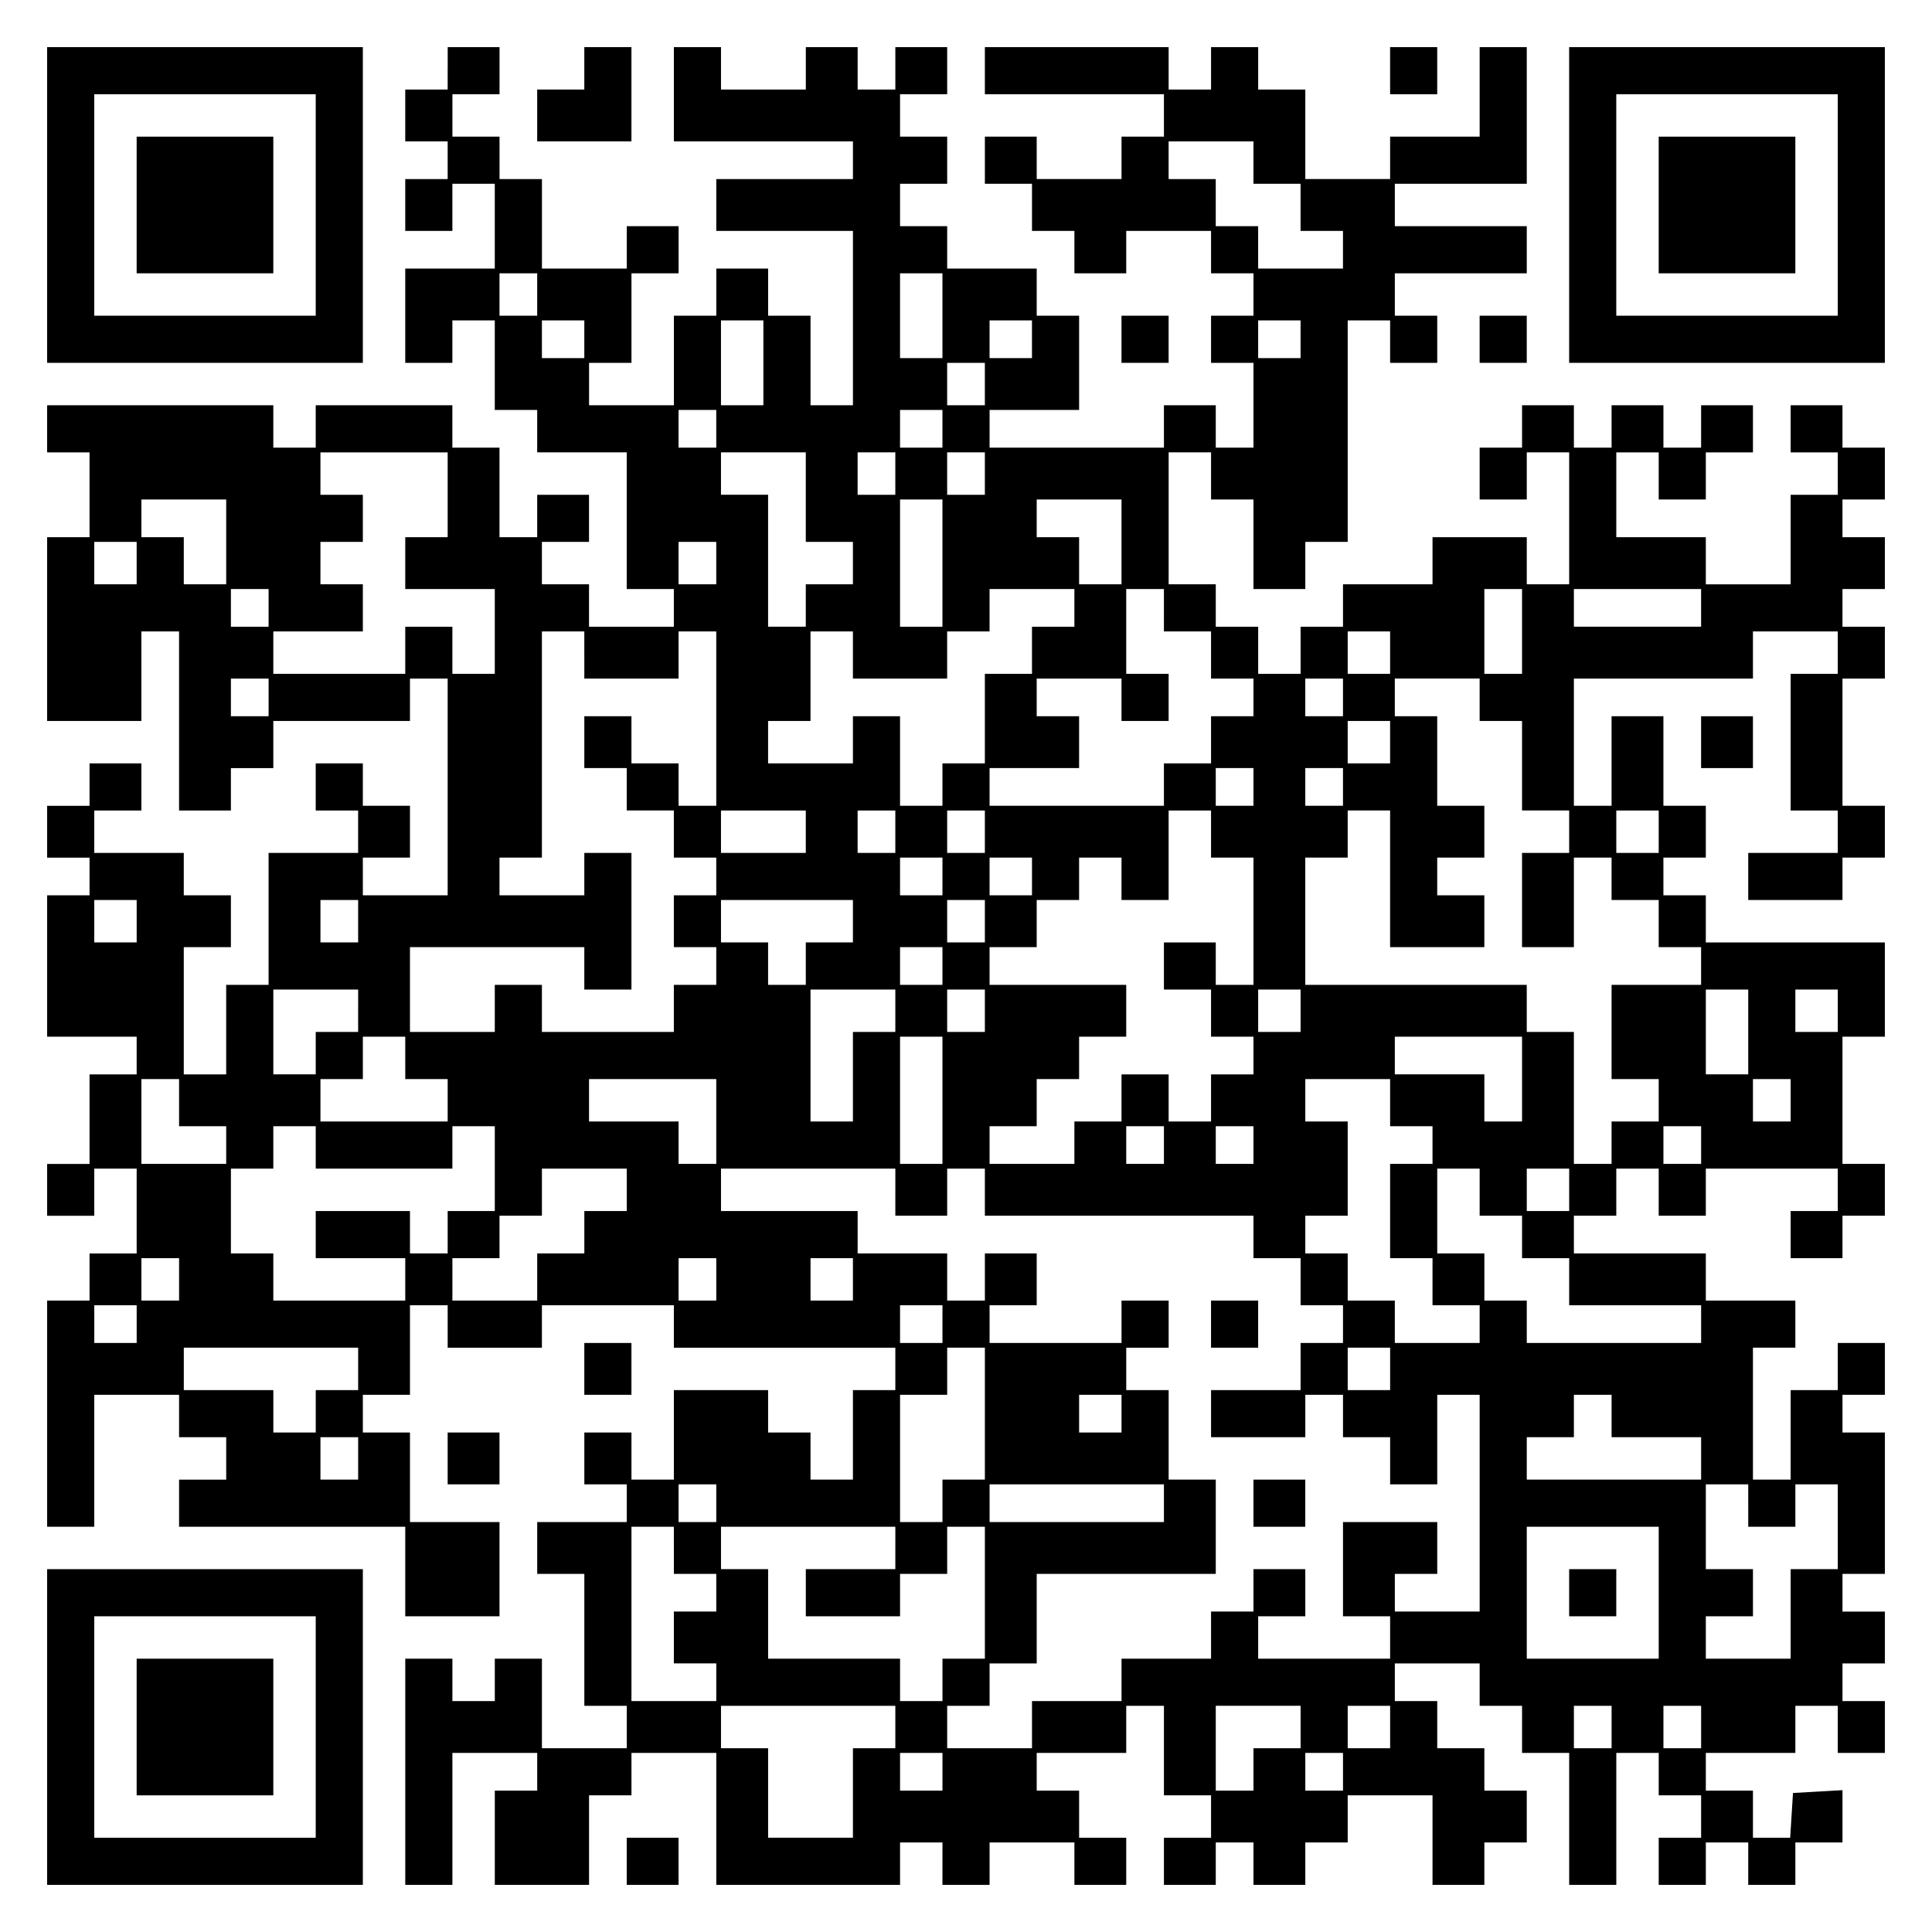 <?xml version="1.0" encoding="UTF-8" standalone="yes"?>
<svg version="1.0" xmlns="http://www.w3.org/2000/svg" width="100mm" height="100mm" viewBox="0 0 410 410" preserveAspectRatio="xMidYMid meet">
  <g transform="translate(0,410) scale(0.1,-0.1)" fill="#000000" stroke="none">
    <path d="M100 3665 l0 -335 335 0 335 0 0 335 0 335 -335 0 -335 0 0 -335z
m570 0 l0 -235 -235 0 -235 0 0 235 0 235 235 0 235 0 0 -235z"/>
    <path d="M290 3665 l0 -145 145 0 145 0 0 145 0 145 -145 0 -145 0 0 -145z"/>
    <path d="M950 3955 l0 -45 -45 0 -45 0 0 -55 0 -55 45 0 45 0 0 -40 0 -40 -45
0 -45 0 0 -55 0 -55 50 0 50 0 0 50 0 50 45 0 45 0 0 -90 0 -90 -95 0 -95 0 0
-100 0 -100 50 0 50 0 0 45 0 45 45 0 45 0 0 -95 0 -95 45 0 45 0 0 -45 0 -45
95 0 95 0 0 -145 0 -145 50 0 50 0 0 -40 0 -40 -90 0 -90 0 0 45 0 45 -50 0
-50 0 0 45 0 45 50 0 50 0 0 50 0 50 -55 0 -55 0 0 -45 0 -45 -40 0 -40 0 0
95 0 95 -50 0 -50 0 0 45 0 45 -145 0 -145 0 0 -45 0 -45 -45 0 -45 0 0 45 0
45 -240 0 -240 0 0 -50 0 -50 45 0 45 0 0 -90 0 -90 -45 0 -45 0 0 -195 0
-195 100 0 100 0 0 95 0 95 40 0 40 0 0 -190 0 -190 55 0 55 0 0 45 0 45 45 0
45 0 0 50 0 50 145 0 145 0 0 45 0 45 40 0 40 0 0 -230 0 -230 -90 0 -90 0 0
40 0 40 50 0 50 0 0 55 0 55 -50 0 -50 0 0 45 0 45 -50 0 -50 0 0 -50 0 -50
45 0 45 0 0 -45 0 -45 -95 0 -95 0 0 -140 0 -140 -45 0 -45 0 0 -95 0 -95 -45
0 -45 0 0 135 0 135 50 0 50 0 0 55 0 55 -50 0 -50 0 0 45 0 45 -95 0 -95 0 0
45 0 45 50 0 50 0 0 50 0 50 -55 0 -55 0 0 -45 0 -45 -45 0 -45 0 0 -55 0 -55
45 0 45 0 0 -40 0 -40 -45 0 -45 0 0 -150 0 -150 95 0 95 0 0 -40 0 -40 -50 0
-50 0 0 -95 0 -95 -45 0 -45 0 0 -55 0 -55 50 0 50 0 0 50 0 50 45 0 45 0 0
-90 0 -90 -50 0 -50 0 0 -50 0 -50 -45 0 -45 0 0 -240 0 -240 50 0 50 0 0 140
0 140 90 0 90 0 0 -45 0 -45 50 0 50 0 0 -45 0 -45 -50 0 -50 0 0 -50 0 -50
240 0 240 0 0 -95 0 -95 100 0 100 0 0 100 0 100 -95 0 -95 0 0 95 0 95 -50 0
-50 0 0 40 0 40 50 0 50 0 0 95 0 95 40 0 40 0 0 -45 0 -45 100 0 100 0 0 45
0 45 140 0 140 0 0 -45 0 -45 235 0 235 0 0 -45 0 -45 -45 0 -45 0 0 -95 0
-95 -45 0 -45 0 0 50 0 50 -45 0 -45 0 0 45 0 45 -100 0 -100 0 0 -95 0 -95
-45 0 -45 0 0 50 0 50 -50 0 -50 0 0 -55 0 -55 45 0 45 0 0 -40 0 -40 -95 0
-95 0 0 -55 0 -55 50 0 50 0 0 -140 0 -140 45 0 45 0 0 -45 0 -45 -90 0 -90 0
0 95 0 95 -50 0 -50 0 0 -45 0 -45 -45 0 -45 0 0 45 0 45 -50 0 -50 0 0 -240
0 -240 50 0 50 0 0 140 0 140 90 0 90 0 0 -40 0 -40 -45 0 -45 0 0 -100 0
-100 100 0 100 0 0 95 0 95 45 0 45 0 0 45 0 45 90 0 90 0 0 -140 0 -140 195
0 195 0 0 45 0 45 45 0 45 0 0 -45 0 -45 50 0 50 0 0 45 0 45 90 0 90 0 0 -45
0 -45 55 0 55 0 0 50 0 50 -50 0 -50 0 0 50 0 50 -45 0 -45 0 0 40 0 40 95 0
95 0 0 50 0 50 40 0 40 0 0 -95 0 -95 50 0 50 0 0 -45 0 -45 -50 0 -50 0 0
-50 0 -50 55 0 55 0 0 45 0 45 40 0 40 0 0 -45 0 -45 55 0 55 0 0 45 0 45 45
0 45 0 0 50 0 50 90 0 90 0 0 -95 0 -95 55 0 55 0 0 45 0 45 45 0 45 0 0 55 0
55 -45 0 -45 0 0 45 0 45 -50 0 -50 0 0 50 0 50 -45 0 -45 0 0 40 0 40 90 0
90 0 0 -45 0 -45 45 0 45 0 0 -50 0 -50 50 0 50 0 0 -140 0 -140 50 0 50 0 0
140 0 140 45 0 45 0 0 -45 0 -45 45 0 45 0 0 -45 0 -45 -45 0 -45 0 0 -50 0
-50 50 0 50 0 0 45 0 45 45 0 45 0 0 -45 0 -45 50 0 50 0 0 45 0 45 50 0 50 0
0 56 0 55 -52 -3 -53 -3 -3 -47 -3 -48 -40 0 -39 0 0 50 0 50 -50 0 -50 0 0
40 0 40 95 0 95 0 0 50 0 50 45 0 45 0 0 -50 0 -50 50 0 50 0 0 55 0 55 -45 0
-45 0 0 40 0 40 45 0 45 0 0 55 0 55 -45 0 -45 0 0 40 0 40 45 0 45 0 0 150 0
150 -45 0 -45 0 0 40 0 40 45 0 45 0 0 55 0 55 -50 0 -50 0 0 -50 0 -50 -50 0
-50 0 0 -95 0 -95 -40 0 -40 0 0 140 0 140 45 0 45 0 0 50 0 50 -95 0 -95 0 0
50 0 50 -140 0 -140 0 0 40 0 40 45 0 45 0 0 50 0 50 45 0 45 0 0 -50 0 -50
50 0 50 0 0 50 0 50 140 0 140 0 0 -45 0 -45 -50 0 -50 0 0 -50 0 -50 55 0 55
0 0 45 0 45 45 0 45 0 0 55 0 55 -45 0 -45 0 0 135 0 135 45 0 45 0 0 100 0
100 -190 0 -190 0 0 50 0 50 -45 0 -45 0 0 40 0 40 45 0 45 0 0 55 0 55 -45 0
-45 0 0 95 0 95 -55 0 -55 0 0 -95 0 -95 -40 0 -40 0 0 135 0 135 190 0 190 0
0 50 0 50 90 0 90 0 0 -45 0 -45 -50 0 -50 0 0 -145 0 -145 50 0 50 0 0 -45 0
-45 -95 0 -95 0 0 -50 0 -50 100 0 100 0 0 45 0 45 45 0 45 0 0 55 0 55 -45 0
-45 0 0 135 0 135 45 0 45 0 0 55 0 55 -45 0 -45 0 0 40 0 40 45 0 45 0 0 55
0 55 -45 0 -45 0 0 40 0 40 45 0 45 0 0 55 0 55 -45 0 -45 0 0 45 0 45 -55 0
-55 0 0 -50 0 -50 50 0 50 0 0 -45 0 -45 -50 0 -50 0 0 -95 0 -95 -90 0 -90 0
0 50 0 50 -95 0 -95 0 0 90 0 90 45 0 45 0 0 -50 0 -50 50 0 50 0 0 50 0 50
50 0 50 0 0 50 0 50 -55 0 -55 0 0 -45 0 -45 -40 0 -40 0 0 45 0 45 -55 0 -55
0 0 -45 0 -45 -40 0 -40 0 0 45 0 45 -55 0 -55 0 0 -45 0 -45 -45 0 -45 0 0
-55 0 -55 50 0 50 0 0 50 0 50 45 0 45 0 0 -140 0 -140 -45 0 -45 0 0 50 0 50
-100 0 -100 0 0 -50 0 -50 -95 0 -95 0 0 -45 0 -45 -45 0 -45 0 0 -50 0 -50
-45 0 -45 0 0 50 0 50 -45 0 -45 0 0 45 0 45 -50 0 -50 0 0 140 0 140 45 0 45
0 0 -50 0 -50 45 0 45 0 0 -95 0 -95 55 0 55 0 0 50 0 50 45 0 45 0 0 235 0
235 45 0 45 0 0 -45 0 -45 50 0 50 0 0 50 0 50 -45 0 -45 0 0 45 0 45 140 0
140 0 0 50 0 50 -140 0 -140 0 0 45 0 45 140 0 140 0 0 145 0 145 -50 0 -50 0
0 -95 0 -95 -95 0 -95 0 0 -45 0 -45 -90 0 -90 0 0 95 0 95 -50 0 -50 0 0 45
0 45 -50 0 -50 0 0 -45 0 -45 -45 0 -45 0 0 45 0 45 -195 0 -195 0 0 -50 0
-50 190 0 190 0 0 -45 0 -45 -45 0 -45 0 0 -45 0 -45 -90 0 -90 0 0 45 0 45
-55 0 -55 0 0 -50 0 -50 50 0 50 0 0 -50 0 -50 45 0 45 0 0 -45 0 -45 55 0 55
0 0 45 0 45 90 0 90 0 0 -45 0 -45 45 0 45 0 0 -45 0 -45 -45 0 -45 0 0 -50 0
-50 45 0 45 0 0 -90 0 -90 -40 0 -40 0 0 45 0 45 -55 0 -55 0 0 -45 0 -45
-185 0 -185 0 0 40 0 40 95 0 95 0 0 100 0 100 -45 0 -45 0 0 50 0 50 -95 0
-95 0 0 45 0 45 -50 0 -50 0 0 45 0 45 50 0 50 0 0 50 0 50 -50 0 -50 0 0 45
0 45 50 0 50 0 0 50 0 50 -55 0 -55 0 0 -45 0 -45 -40 0 -40 0 0 45 0 45 -55
0 -55 0 0 -45 0 -45 -90 0 -90 0 0 45 0 45 -50 0 -50 0 0 -100 0 -100 190 0
190 0 0 -40 0 -40 -145 0 -145 0 0 -55 0 -55 145 0 145 0 0 -185 0 -185 -45 0
-45 0 0 95 0 95 -45 0 -45 0 0 50 0 50 -55 0 -55 0 0 -50 0 -50 -45 0 -45 0 0
-95 0 -95 -90 0 -90 0 0 45 0 45 45 0 45 0 0 95 0 95 50 0 50 0 0 50 0 50 -55
0 -55 0 0 -45 0 -45 -90 0 -90 0 0 95 0 95 -45 0 -45 0 0 45 0 45 -50 0 -50 0
0 45 0 45 50 0 50 0 0 50 0 50 -55 0 -55 0 0 -45z m1710 -200 l0 -45 50 0 50
0 0 -50 0 -50 45 0 45 0 0 -40 0 -40 -90 0 -90 0 0 45 0 45 -45 0 -45 0 0 50
0 50 -50 0 -50 0 0 40 0 40 90 0 90 0 0 -45z m-1520 -280 l0 -45 -40 0 -40 0
0 45 0 45 40 0 40 0 0 -45z m860 -45 l0 -90 -45 0 -45 0 0 90 0 90 45 0 45 0
0 -90z m-760 -50 l0 -40 -45 0 -45 0 0 40 0 40 45 0 45 0 0 -40z m380 -50 l0
-90 -45 0 -45 0 0 90 0 90 45 0 45 0 0 -90z m570 50 l0 -40 -45 0 -45 0 0 40
0 40 45 0 45 0 0 -40z m570 0 l0 -40 -45 0 -45 0 0 40 0 40 45 0 45 0 0 -40z
m-670 -95 l0 -45 -40 0 -40 0 0 45 0 45 40 0 40 0 0 -45z m-570 -95 l0 -40
-40 0 -40 0 0 40 0 40 40 0 40 0 0 -40z m480 0 l0 -40 -45 0 -45 0 0 40 0 40
45 0 45 0 0 -40z m-1050 -140 l0 -90 -45 0 -45 0 0 -55 0 -55 95 0 95 0 0 -90
0 -90 -45 0 -45 0 0 50 0 50 -50 0 -50 0 0 -50 0 -50 -140 0 -140 0 0 45 0 45
95 0 95 0 0 50 0 50 -45 0 -45 0 0 45 0 45 45 0 45 0 0 50 0 50 -45 0 -45 0 0
45 0 45 135 0 135 0 0 -90z m760 -5 l0 -95 50 0 50 0 0 -45 0 -45 -50 0 -50 0
0 -45 0 -45 -40 0 -40 0 0 140 0 140 -50 0 -50 0 0 45 0 45 90 0 90 0 0 -95z
m190 50 l0 -45 -40 0 -40 0 0 45 0 45 40 0 40 0 0 -45z m190 0 l0 -45 -40 0
-40 0 0 45 0 45 40 0 40 0 0 -45z m-1610 -145 l0 -90 -45 0 -45 0 0 50 0 50
-45 0 -45 0 0 40 0 40 90 0 90 0 0 -90z m1520 -45 l0 -135 -45 0 -45 0 0 135
0 135 45 0 45 0 0 -135z m380 45 l0 -90 -45 0 -45 0 0 50 0 50 -45 0 -45 0 0
40 0 40 90 0 90 0 0 -90z m-2090 -45 l0 -45 -45 0 -45 0 0 45 0 45 45 0 45 0
0 -45z m1230 0 l0 -45 -40 0 -40 0 0 45 0 45 40 0 40 0 0 -45z m-950 -95 l0
-40 -40 0 -40 0 0 40 0 40 40 0 40 0 0 -40z m1710 0 l0 -40 -45 0 -45 0 0 -50
0 -50 -50 0 -50 0 0 -95 0 -95 -45 0 -45 0 0 -45 0 -45 -45 0 -45 0 0 95 0 95
-50 0 -50 0 0 -50 0 -50 -90 0 -90 0 0 45 0 45 45 0 45 0 0 95 0 95 45 0 45 0
0 -50 0 -50 100 0 100 0 0 50 0 50 45 0 45 0 0 45 0 45 90 0 90 0 0 -40z m190
-5 l0 -45 50 0 50 0 0 -50 0 -50 45 0 45 0 0 -40 0 -40 -45 0 -45 0 0 -50 0
-50 -50 0 -50 0 0 -45 0 -45 -185 0 -185 0 0 40 0 40 95 0 95 0 0 55 0 55 -45
0 -45 0 0 40 0 40 90 0 90 0 0 -45 0 -45 50 0 50 0 0 50 0 50 -45 0 -45 0 0
90 0 90 40 0 40 0 0 -45z m760 -45 l0 -90 -40 0 -40 0 0 90 0 90 40 0 40 0 0
-90z m380 50 l0 -40 -135 0 -135 0 0 40 0 40 135 0 135 0 0 -40z m-2370 -100
l0 -50 100 0 100 0 0 50 0 50 40 0 40 0 0 -185 0 -185 -40 0 -40 0 0 45 0 45
-50 0 -50 0 0 50 0 50 -50 0 -50 0 0 -55 0 -55 45 0 45 0 0 -45 0 -45 50 0 50
0 0 -50 0 -50 45 0 45 0 0 -40 0 -40 -45 0 -45 0 0 -55 0 -55 45 0 45 0 0 -40
0 -40 -45 0 -45 0 0 -50 0 -50 -140 0 -140 0 0 50 0 50 -50 0 -50 0 0 -50 0
-50 -90 0 -90 0 0 90 0 90 185 0 185 0 0 -45 0 -45 50 0 50 0 0 145 0 145 -50
0 -50 0 0 -45 0 -45 -90 0 -90 0 0 40 0 40 45 0 45 0 0 240 0 240 45 0 45 0 0
-50z m1710 5 l0 -45 -45 0 -45 0 0 45 0 45 45 0 45 0 0 -45z m-2380 -95 l0
-40 -40 0 -40 0 0 40 0 40 40 0 40 0 0 -40z m2280 0 l0 -40 -40 0 -40 0 0 40
0 40 40 0 40 0 0 -40z m290 -5 l0 -45 45 0 45 0 0 -95 0 -95 50 0 50 0 0 -45
0 -45 -50 0 -50 0 0 -100 0 -100 55 0 55 0 0 95 0 95 40 0 40 0 0 -45 0 -45
50 0 50 0 0 -50 0 -50 45 0 45 0 0 -40 0 -40 -95 0 -95 0 0 -100 0 -100 50 0
50 0 0 -45 0 -45 -50 0 -50 0 0 -45 0 -45 -40 0 -40 0 0 140 0 140 -50 0 -50
0 0 50 0 50 -235 0 -235 0 0 135 0 135 45 0 45 0 0 50 0 50 45 0 45 0 0 -145
0 -145 100 0 100 0 0 55 0 55 -50 0 -50 0 0 40 0 40 50 0 50 0 0 55 0 55 -50
0 -50 0 0 95 0 95 -45 0 -45 0 0 40 0 40 90 0 90 0 0 -45z m-190 -90 l0 -45
-45 0 -45 0 0 45 0 45 45 0 45 0 0 -45z m-290 -95 l0 -40 -40 0 -40 0 0 40 0
40 40 0 40 0 0 -40z m190 0 l0 -40 -40 0 -40 0 0 40 0 40 40 0 40 0 0 -40z
m-1140 -95 l0 -45 -90 0 -90 0 0 45 0 45 90 0 90 0 0 -45z m190 0 l0 -45 -40
0 -40 0 0 45 0 45 40 0 40 0 0 -45z m190 0 l0 -45 -40 0 -40 0 0 45 0 45 40 0
40 0 0 -45z m480 -5 l0 -50 45 0 45 0 0 -135 0 -135 -40 0 -40 0 0 45 0 45
-55 0 -55 0 0 -50 0 -50 50 0 50 0 0 -50 0 -50 45 0 45 0 0 -40 0 -40 -45 0
-45 0 0 -50 0 -50 -45 0 -45 0 0 50 0 50 -50 0 -50 0 0 -50 0 -50 -50 0 -50 0
0 -45 0 -45 -90 0 -90 0 0 40 0 40 50 0 50 0 0 50 0 50 45 0 45 0 0 45 0 45
50 0 50 0 0 55 0 55 -145 0 -145 0 0 40 0 40 50 0 50 0 0 50 0 50 45 0 45 0 0
45 0 45 45 0 45 0 0 -45 0 -45 50 0 50 0 0 95 0 95 45 0 45 0 0 -50z m950 5
l0 -45 -45 0 -45 0 0 45 0 45 45 0 45 0 0 -45z m-1520 -95 l0 -40 -45 0 -45 0
0 40 0 40 45 0 45 0 0 -40z m190 0 l0 -40 -45 0 -45 0 0 40 0 40 45 0 45 0 0
-40z m-1900 -95 l0 -45 -45 0 -45 0 0 45 0 45 45 0 45 0 0 -45z m470 0 l0 -45
-40 0 -40 0 0 45 0 45 40 0 40 0 0 -45z m1050 0 l0 -45 -50 0 -50 0 0 -45 0
-45 -40 0 -40 0 0 45 0 45 -50 0 -50 0 0 45 0 45 140 0 140 0 0 -45z m280 0
l0 -45 -40 0 -40 0 0 45 0 45 40 0 40 0 0 -45z m-90 -95 l0 -40 -45 0 -45 0 0
40 0 40 45 0 45 0 0 -40z m-1240 -95 l0 -45 -45 0 -45 0 0 -45 0 -45 -45 0
-45 0 0 90 0 90 90 0 90 0 0 -45z m1140 0 l0 -45 -45 0 -45 0 0 -95 0 -95 -45
0 -45 0 0 140 0 140 90 0 90 0 0 -45z m190 0 l0 -45 -40 0 -40 0 0 45 0 45 40
0 40 0 0 -45z m670 0 l0 -45 -45 0 -45 0 0 45 0 45 45 0 45 0 0 -45z m950 -45
l0 -90 -45 0 -45 0 0 90 0 90 45 0 45 0 0 -90z m190 45 l0 -45 -45 0 -45 0 0
45 0 45 45 0 45 0 0 -45z m-3040 -100 l0 -45 45 0 45 0 0 -45 0 -45 -135 0
-135 0 0 45 0 45 45 0 45 0 0 45 0 45 45 0 45 0 0 -45z m1140 -90 l0 -135 -45
0 -45 0 0 135 0 135 45 0 45 0 0 -135z m1230 45 l0 -90 -40 0 -40 0 0 50 0 50
-95 0 -95 0 0 40 0 40 135 0 135 0 0 -90z m-2850 -50 l0 -50 50 0 50 0 0 -40
0 -40 -90 0 -90 0 0 90 0 90 40 0 40 0 0 -50z m1140 -40 l0 -90 -40 0 -40 0 0
45 0 45 -95 0 -95 0 0 45 0 45 135 0 135 0 0 -90z m1430 40 l0 -50 45 0 45 0
0 -40 0 -40 -45 0 -45 0 0 -100 0 -100 45 0 45 0 0 -50 0 -50 50 0 50 0 0 -40
0 -40 -90 0 -90 0 0 45 0 45 -50 0 -50 0 0 50 0 50 -45 0 -45 0 0 40 0 40 45
0 45 0 0 100 0 100 -45 0 -45 0 0 45 0 45 90 0 90 0 0 -50z m850 5 l0 -45 -40
0 -40 0 0 45 0 45 40 0 40 0 0 -45z m-3130 -100 l0 -45 145 0 145 0 0 45 0 45
45 0 45 0 0 -90 0 -90 -50 0 -50 0 0 -45 0 -45 -40 0 -40 0 0 45 0 45 -100 0
-100 0 0 -50 0 -50 95 0 95 0 0 -45 0 -45 -140 0 -140 0 0 50 0 50 -45 0 -45
0 0 90 0 90 45 0 45 0 0 45 0 45 45 0 45 0 0 -45z m1800 5 l0 -40 -40 0 -40 0
0 40 0 40 40 0 40 0 0 -40z m190 0 l0 -40 -40 0 -40 0 0 40 0 40 40 0 40 0 0
-40z m950 0 l0 -40 -40 0 -40 0 0 40 0 40 40 0 40 0 0 -40z m-2280 -95 l0 -45
-45 0 -45 0 0 -45 0 -45 -50 0 -50 0 0 -50 0 -50 -90 0 -90 0 0 45 0 45 50 0
50 0 0 45 0 45 45 0 45 0 0 50 0 50 90 0 90 0 0 -45z m570 -5 l0 -50 55 0 55
0 0 50 0 50 40 0 40 0 0 -50 0 -50 285 0 285 0 0 -45 0 -45 50 0 50 0 0 -50 0
-50 45 0 45 0 0 -40 0 -40 -45 0 -45 0 0 -50 0 -50 -95 0 -95 0 0 -50 0 -50
100 0 100 0 0 45 0 45 40 0 40 0 0 -45 0 -45 50 0 50 0 0 -50 0 -50 50 0 50 0
0 95 0 95 45 0 45 0 0 -230 0 -230 -90 0 -90 0 0 40 0 40 45 0 45 0 0 55 0 55
-100 0 -100 0 0 -100 0 -100 50 0 50 0 0 -45 0 -45 -140 0 -140 0 0 45 0 45
50 0 50 0 0 50 0 50 -55 0 -55 0 0 -45 0 -45 -45 0 -45 0 0 -50 0 -50 -95 0
-95 0 0 -45 0 -45 -95 0 -95 0 0 -50 0 -50 -90 0 -90 0 0 45 0 45 45 0 45 0 0
45 0 45 50 0 50 0 0 95 0 95 190 0 190 0 0 100 0 100 -50 0 -50 0 0 95 0 95
-45 0 -45 0 0 45 0 45 45 0 45 0 0 50 0 50 -50 0 -50 0 0 -45 0 -45 -140 0
-140 0 0 40 0 40 50 0 50 0 0 55 0 55 -55 0 -55 0 0 -50 0 -50 -40 0 -40 0 0
50 0 50 -95 0 -95 0 0 45 0 45 -145 0 -145 0 0 45 0 45 185 0 185 0 0 -50z
m1240 0 l0 -50 45 0 45 0 0 -45 0 -45 50 0 50 0 0 -50 0 -50 140 0 140 0 0
-40 0 -40 -185 0 -185 0 0 45 0 45 -45 0 -45 0 0 50 0 50 -50 0 -50 0 0 90 0
90 45 0 45 0 0 -50z m190 5 l0 -45 -45 0 -45 0 0 45 0 45 45 0 45 0 0 -45z
m-2950 -190 l0 -45 -40 0 -40 0 0 45 0 45 40 0 40 0 0 -45z m1140 0 l0 -45
-40 0 -40 0 0 45 0 45 40 0 40 0 0 -45z m290 0 l0 -45 -45 0 -45 0 0 45 0 45
45 0 45 0 0 -45z m-1520 -95 l0 -40 -45 0 -45 0 0 40 0 40 45 0 45 0 0 -40z
m1710 0 l0 -40 -45 0 -45 0 0 40 0 40 45 0 45 0 0 -40z m-1240 -95 l0 -45 -45
0 -45 0 0 -45 0 -45 -45 0 -45 0 0 45 0 45 -95 0 -95 0 0 45 0 45 185 0 185 0
0 -45z m1330 -95 l0 -140 -45 0 -45 0 0 -45 0 -45 -45 0 -45 0 0 135 0 135 50
0 50 0 0 50 0 50 40 0 40 0 0 -140z m860 95 l0 -45 -45 0 -45 0 0 45 0 45 45
0 45 0 0 -45z m-570 -95 l0 -40 -45 0 -45 0 0 40 0 40 45 0 45 0 0 -40z m1040
-5 l0 -45 95 0 95 0 0 -45 0 -45 -185 0 -185 0 0 45 0 45 50 0 50 0 0 45 0 45
40 0 40 0 0 -45z m-2660 -90 l0 -45 -40 0 -40 0 0 45 0 45 40 0 40 0 0 -45z
m760 -95 l0 -40 -40 0 -40 0 0 40 0 40 40 0 40 0 0 -40z m950 0 l0 -40 -185 0
-185 0 0 40 0 40 185 0 185 0 0 -40z m1240 -5 l0 -45 50 0 50 0 0 45 0 45 45
0 45 0 0 -90 0 -90 -50 0 -50 0 0 -95 0 -95 -90 0 -90 0 0 45 0 45 50 0 50 0
0 50 0 50 -50 0 -50 0 0 90 0 90 45 0 45 0 0 -45z m-2280 -95 l0 -50 45 0 45
0 0 -40 0 -40 -45 0 -45 0 0 -55 0 -55 45 0 45 0 0 -40 0 -40 -90 0 -90 0 0
185 0 185 45 0 45 0 0 -50z m470 5 l0 -45 -95 0 -95 0 0 -50 0 -50 100 0 100
0 0 45 0 45 50 0 50 0 0 50 0 50 40 0 40 0 0 -140 0 -140 -45 0 -45 0 0 -45 0
-45 -45 0 -45 0 0 45 0 45 -140 0 -140 0 0 95 0 95 -50 0 -50 0 0 45 0 45 185
0 185 0 0 -45z m1620 -95 l0 -140 -140 0 -140 0 0 140 0 140 140 0 140 0 0
-140z m-1620 -285 l0 -45 -45 0 -45 0 0 -95 0 -95 -90 0 -90 0 0 95 0 95 -50
0 -50 0 0 45 0 45 185 0 185 0 0 -45z m860 0 l0 -45 -50 0 -50 0 0 -45 0 -45
-40 0 -40 0 0 90 0 90 90 0 90 0 0 -45z m190 0 l0 -45 -45 0 -45 0 0 45 0 45
45 0 45 0 0 -45z m470 0 l0 -45 -40 0 -40 0 0 45 0 45 40 0 40 0 0 -45z m190
0 l0 -45 -40 0 -40 0 0 45 0 45 40 0 40 0 0 -45z m-1610 -95 l0 -40 -45 0 -45
0 0 40 0 40 45 0 45 0 0 -40z m850 0 l0 -40 -40 0 -40 0 0 40 0 40 40 0 40 0
0 -40z"/>
    <path d="M2570 1290 l0 -50 50 0 50 0 0 50 0 50 -50 0 -50 0 0 -50z"/>
    <path d="M2660 910 l0 -50 55 0 55 0 0 50 0 50 -55 0 -55 0 0 -50z"/>
    <path d="M3330 720 l0 -50 50 0 50 0 0 50 0 50 -50 0 -50 0 0 -50z"/>
    <path d="M1240 3955 l0 -45 -50 0 -50 0 0 -55 0 -55 100 0 100 0 0 100 0 100
-50 0 -50 0 0 -45z"/>
    <path d="M2950 3950 l0 -50 50 0 50 0 0 50 0 50 -50 0 -50 0 0 -50z"/>
    <path d="M3330 3665 l0 -335 335 0 335 0 0 335 0 335 -335 0 -335 0 0 -335z
m570 0 l0 -235 -235 0 -235 0 0 235 0 235 235 0 235 0 0 -235z"/>
    <path d="M3520 3665 l0 -145 145 0 145 0 0 145 0 145 -145 0 -145 0 0 -145z"/>
    <path d="M2380 3380 l0 -50 50 0 50 0 0 50 0 50 -50 0 -50 0 0 -50z"/>
    <path d="M3140 3380 l0 -50 50 0 50 0 0 50 0 50 -50 0 -50 0 0 -50z"/>
    <path d="M3610 2525 l0 -55 55 0 55 0 0 55 0 55 -55 0 -55 0 0 -55z"/>
    <path d="M1240 1195 l0 -55 50 0 50 0 0 55 0 55 -50 0 -50 0 0 -55z"/>
    <path d="M950 1005 l0 -55 55 0 55 0 0 55 0 55 -55 0 -55 0 0 -55z"/>
    <path d="M100 435 l0 -335 335 0 335 0 0 335 0 335 -335 0 -335 0 0 -335z
m570 0 l0 -235 -235 0 -235 0 0 235 0 235 235 0 235 0 0 -235z"/>
    <path d="M290 435 l0 -145 145 0 145 0 0 145 0 145 -145 0 -145 0 0 -145z"/>
    <path d="M1330 150 l0 -50 55 0 55 0 0 50 0 50 -55 0 -55 0 0 -50z"/>
  </g>
</svg>
